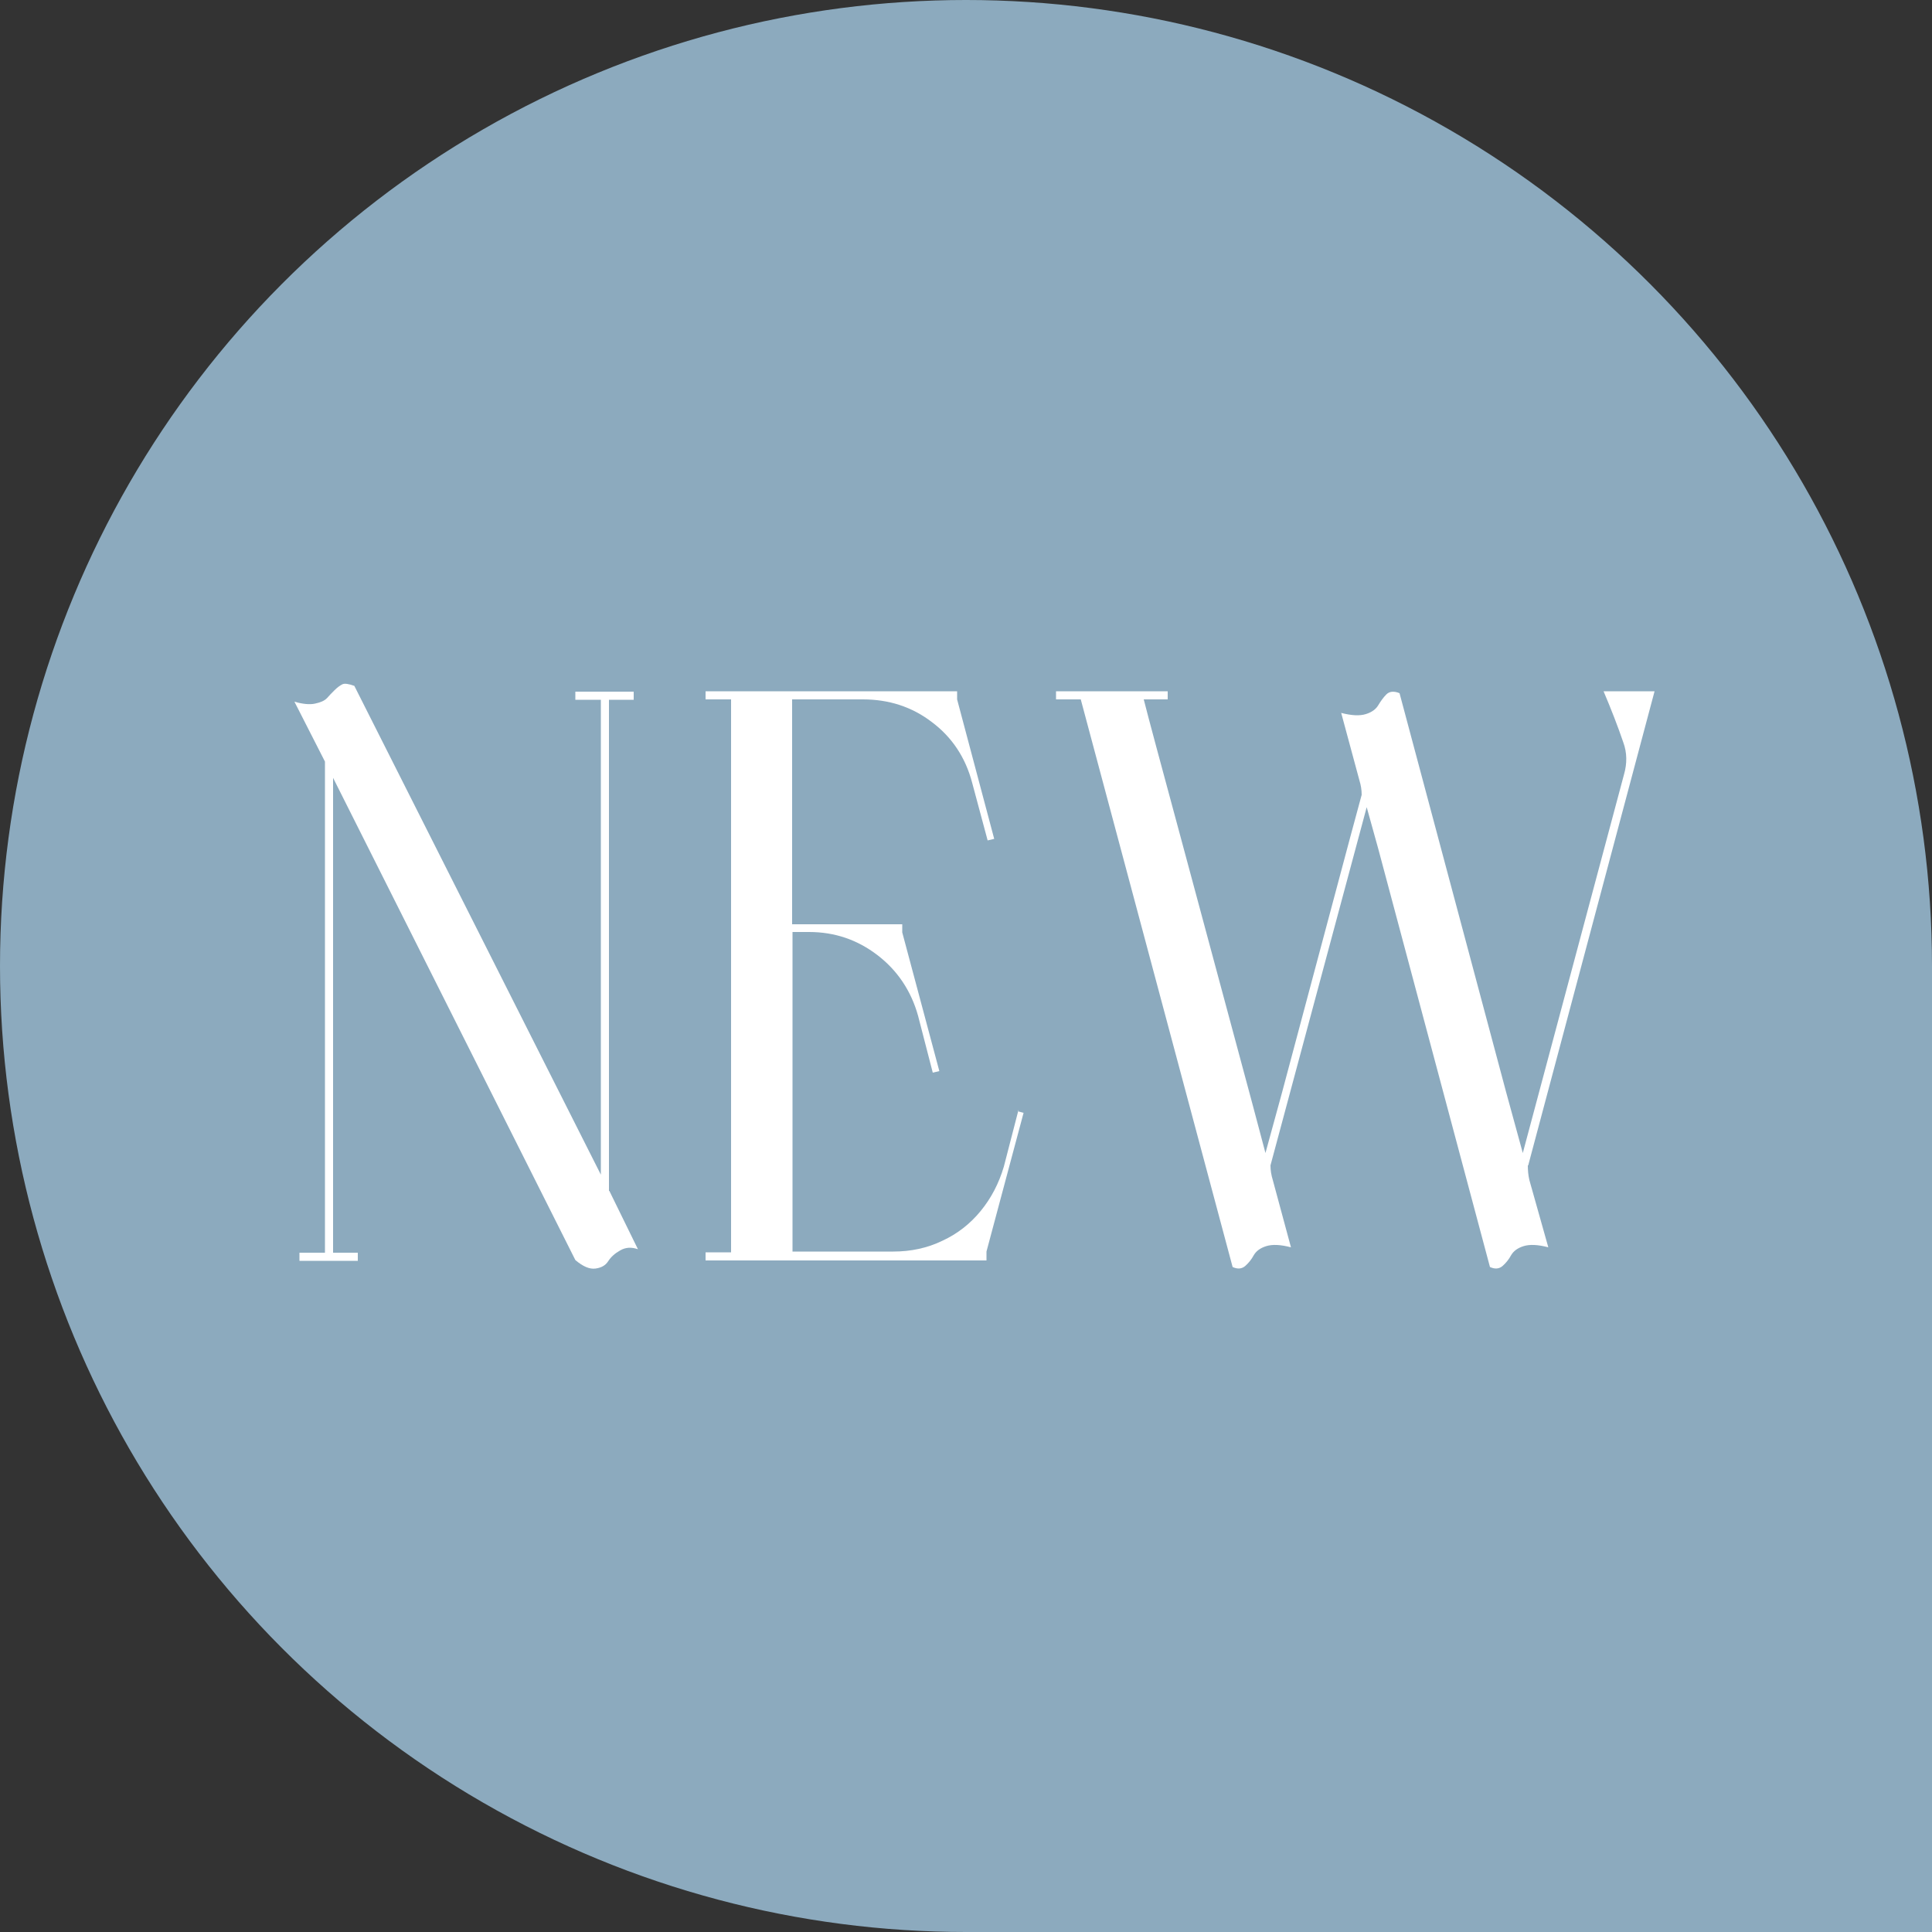 <?xml version="1.0" encoding="UTF-8"?>
<svg id="_レイヤー_2" data-name="レイヤー 2" xmlns="http://www.w3.org/2000/svg" viewBox="0 0 50 50">
  <rect x="0" y="0" width="50" height="50" fill="#333333" stroke="none"/>
  <defs>
    <style>
      .cls-1 {
        fill: #8caabe;
      }

      .cls-2 {
        fill: #fff;
      }
    </style>
  </defs>
  <g id="_レイヤー_2-2" data-name="レイヤー 2">
    <g>
      <circle class="cls-1" cx="25" cy="25" r="25"/>
      <rect class="cls-1" x="25" y="25" width="25" height="25"/>
      <g>
        <path class="cls-2" d="M15.77,30.82l.74,1.51c-.17-.06-.32-.05-.46.03-.14.08-.24.17-.31.28-.07.11-.18.17-.33.19-.15.02-.32-.05-.52-.22l-6.27-12.48v12.29h.64v.21h-1.51v-.21h.66v-12.71l-.79-1.55c.21.06.39.08.53.05s.24-.07.31-.14c.06-.07.13-.14.2-.21.07-.07.14-.12.2-.15s.17-.01.31.04l6.38,12.65v-12.29h-.66v-.21h1.51v.21h-.64v12.71Z"/>
        <path class="cls-2" d="M26.34,28.76l.15.04-.96,3.59v.23h-7.27v-.21h.66v-14.31h-.66v-.21h6.51v.21l.96,3.61-.17.04-.4-1.49c-.17-.65-.52-1.18-1.04-1.57-.52-.4-1.12-.59-1.79-.59h-1.83v5.82h2.85v.21l.96,3.59-.17.04-.38-1.47c-.18-.65-.54-1.18-1.05-1.57-.52-.4-1.11-.6-1.77-.6h-.43v8.27h2.61c.45,0,.88-.09,1.27-.28.39-.18.72-.44.99-.77.27-.33.47-.71.6-1.15l.38-1.47Z"/>
        <path class="cls-2" d="M39.54,30.16c0,.13.01.25.04.38l.49,1.74c-.27-.07-.48-.08-.64-.03-.16.05-.26.13-.32.23-.06.11-.13.2-.22.28s-.2.09-.33.03l-2.89-10.82-.3-1.08-2.49,9.27c0,.13.02.25.06.38l.47,1.74c-.27-.07-.48-.08-.64-.03-.16.05-.26.13-.32.23-.06.11-.13.2-.22.28s-.2.09-.33.03l-3.93-14.69h-.64v-.21h2.89v.21h-.62c.11.44.44,1.66.98,3.66l1.83,6.8.34,1.28.43-1.57,1.76-6.59.3-1.11c0-.13-.02-.25-.06-.38l-.47-1.74c.27.07.48.08.64.03.16-.05.26-.13.32-.23s.13-.2.21-.28c.08-.08.2-.09.34-.03l2.76,10.33.43,1.57,2.62-9.8c.08-.28.08-.56-.02-.83-.14-.41-.31-.85-.51-1.32h1.32l-3.27,12.27Z"/>
      </g>
    </g>
  </g>
</svg>